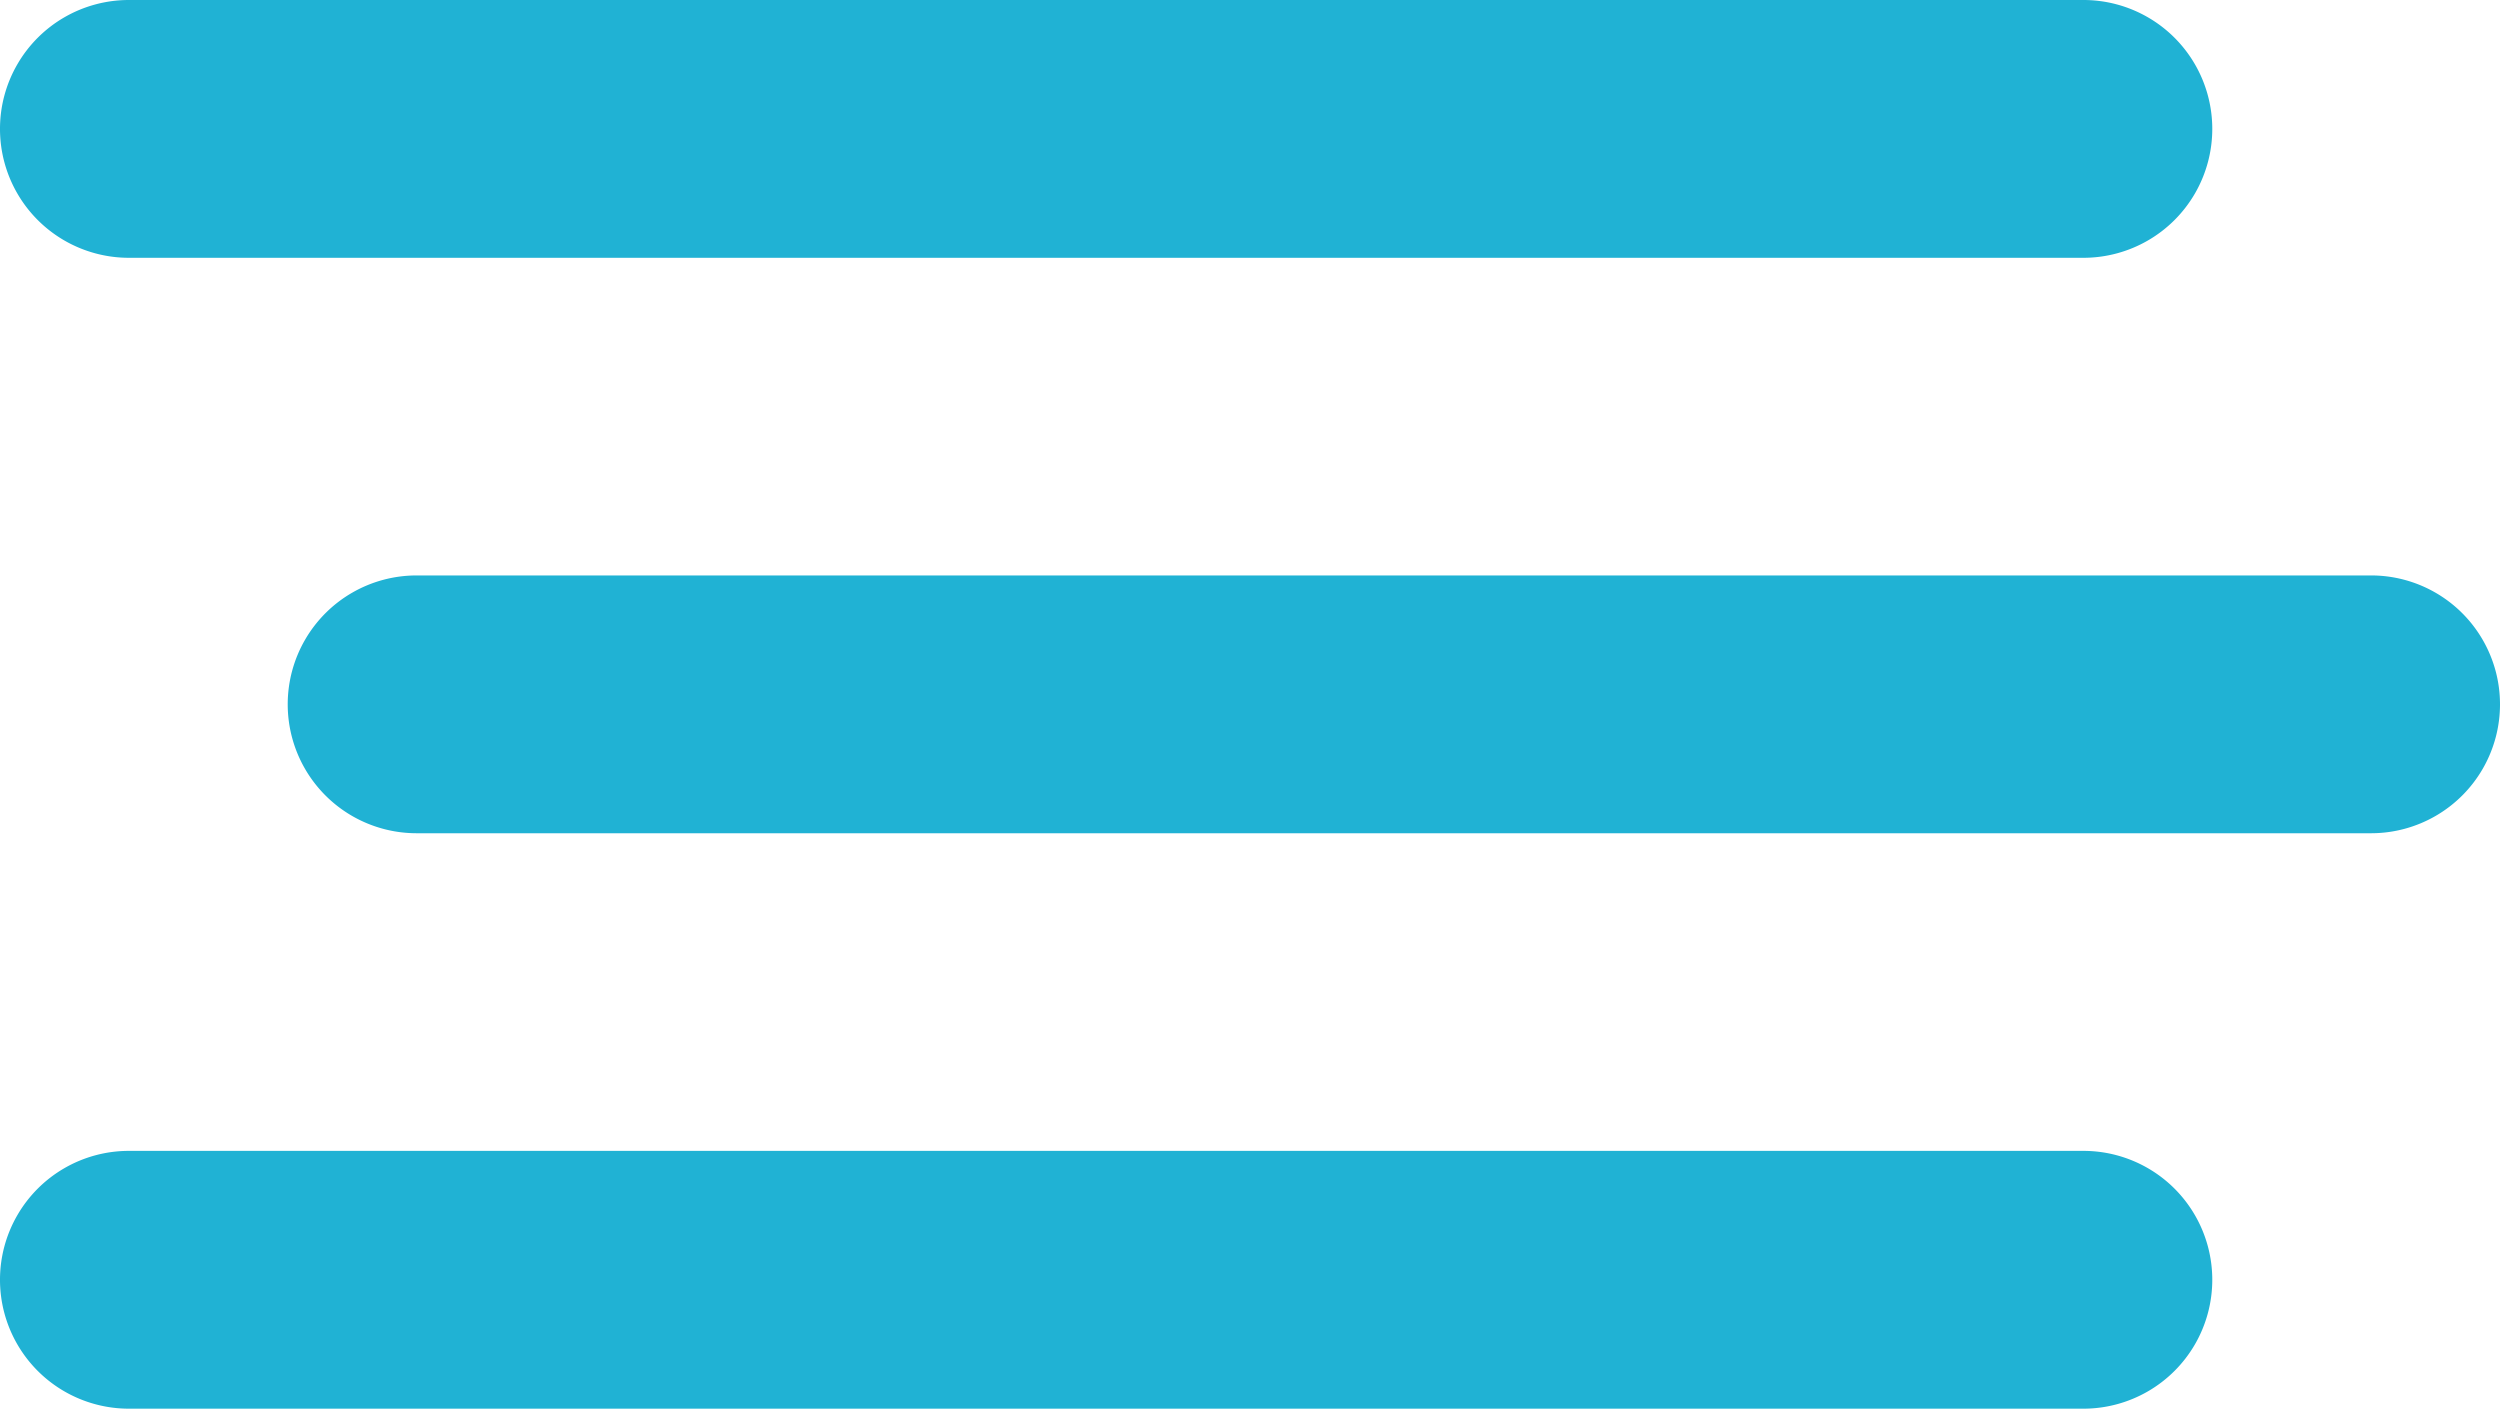 <svg id="BURGER_MENU" data-name="BURGER MENU" xmlns="http://www.w3.org/2000/svg" width="26.067" height="14.688" viewBox="0 0 26.067 14.688">
  <path id="Tracé_15" data-name="Tracé 15" d="M785.071,1033.169H764.692a1.344,1.344,0,0,1,0-2.688h20.379a1.344,1.344,0,1,1,0,2.688" transform="translate(-763.348 -1018.481)" fill="#20b2d4"/>
  <path id="Tracé_16" data-name="Tracé 16" d="M785.071,1025.838H764.692a1.344,1.344,0,0,1,0-2.688h20.379a1.344,1.344,0,1,1,0,2.688" transform="translate(-760.348 -1017.15)" fill="#20b2d4"/>
  <path id="Tracé_17" data-name="Tracé 17" d="M785.071,1018.507H764.692a1.344,1.344,0,0,1,0-2.688h20.379a1.344,1.344,0,1,1,0,2.688" transform="translate(-763.348 -1015.819)" fill="#20b2d4"/>
</svg>
